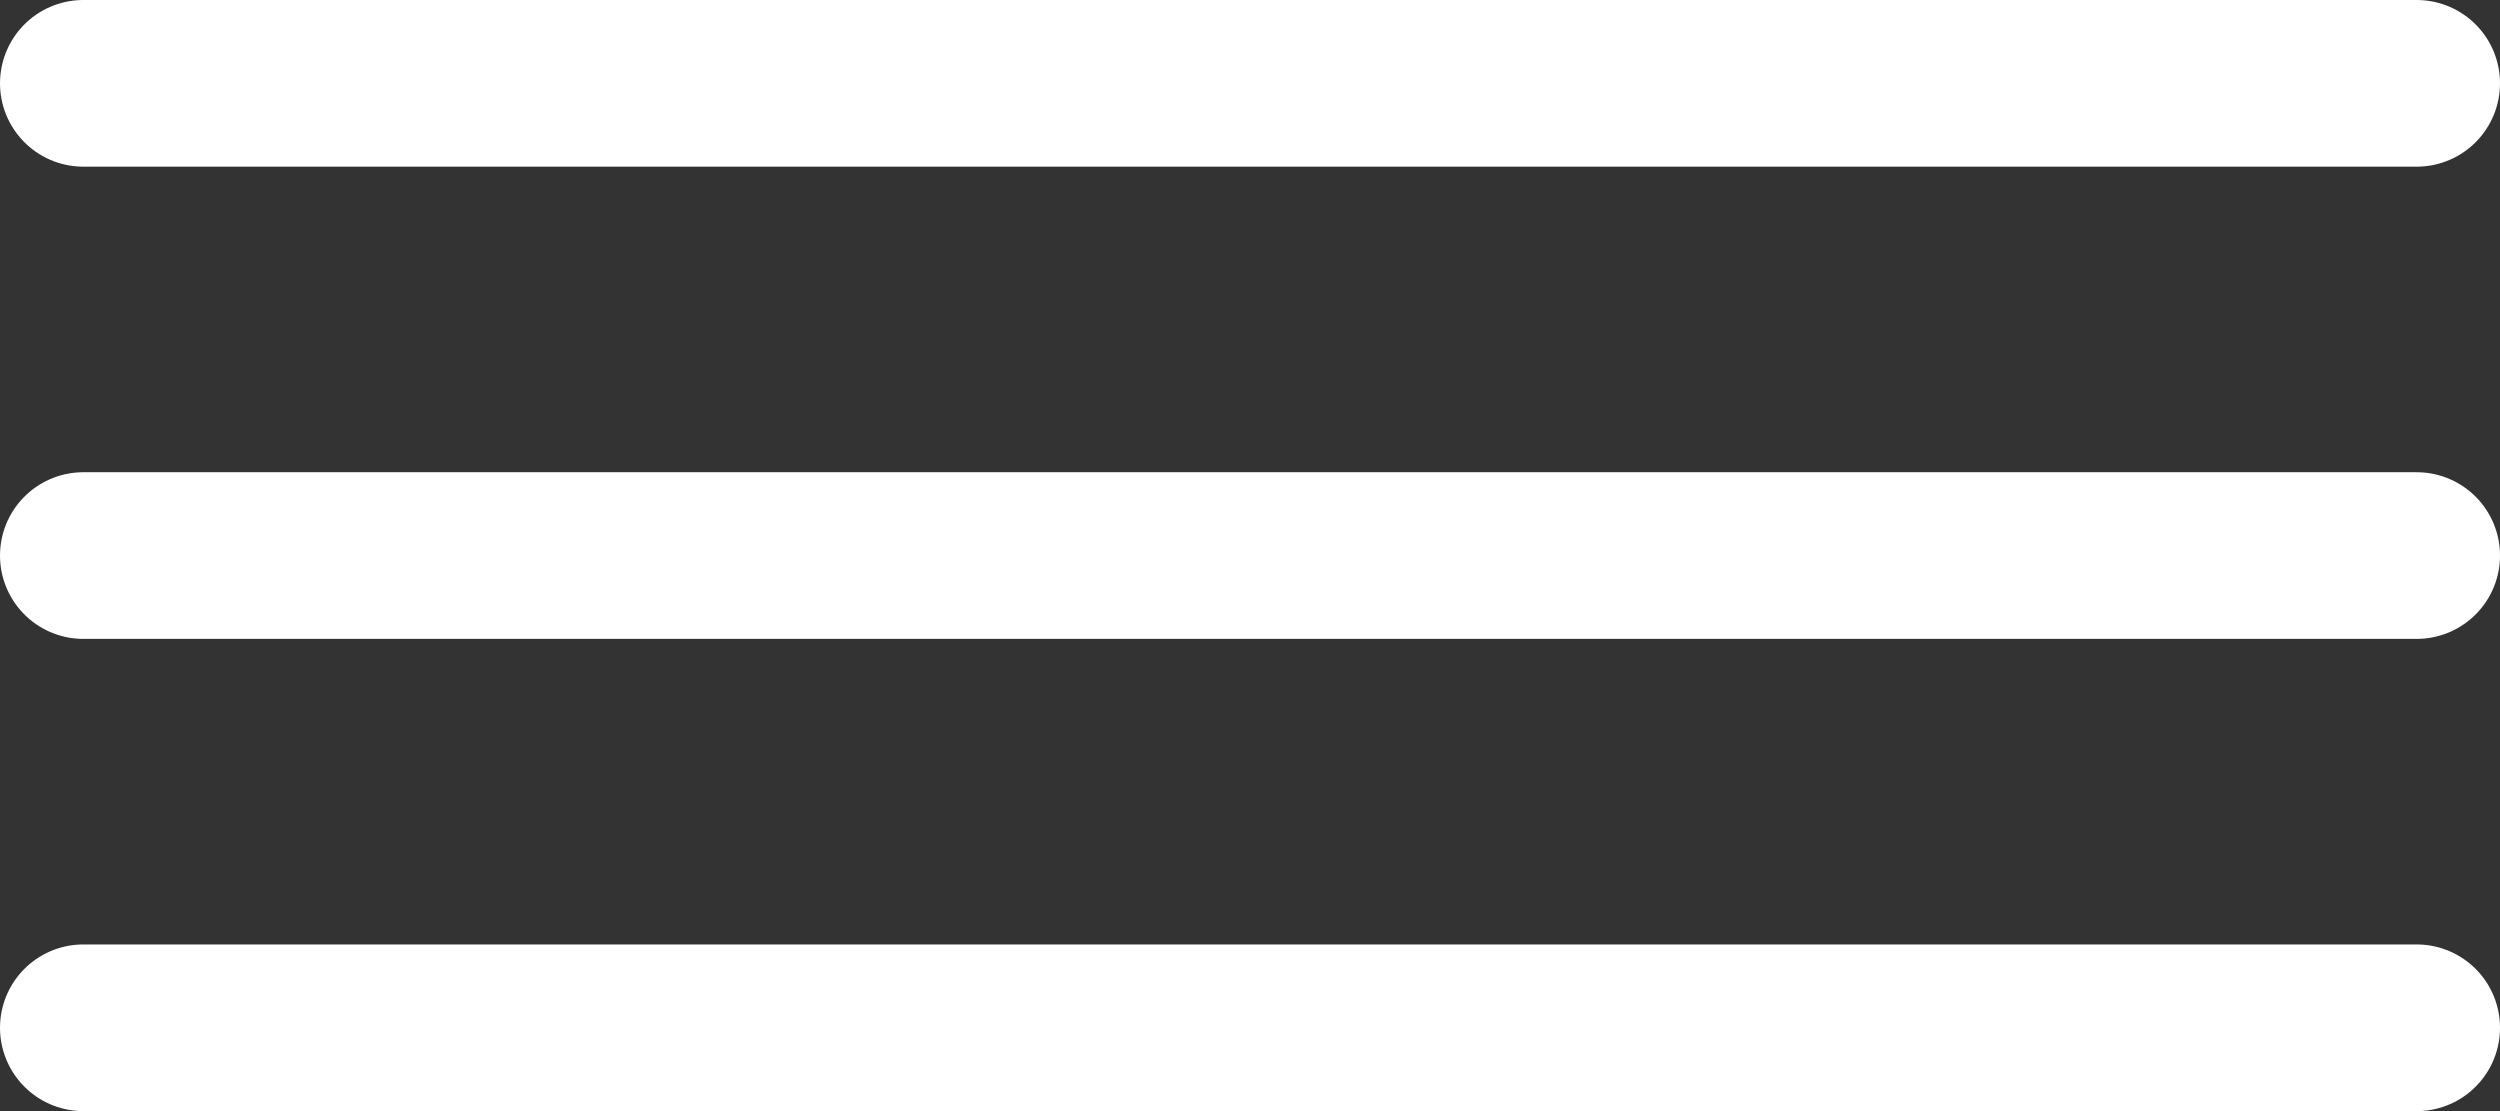 <svg xmlns="http://www.w3.org/2000/svg" viewBox="0 0 45 20"><rect x="0" y="0" width="45" height="20" fill="#333333" stroke="none"/><defs><style>.cls-1{fill:none;stroke:#fff;stroke-linecap:round;stroke-miterlimit:10;stroke-width:3px;}</style></defs><g id="レイヤー_2" data-name="レイヤー 2"><g id="design"><line class="cls-1" x1="1.5" y1="1.5" x2="43.5" y2="1.5"/><line class="cls-1" x1="1.5" y1="10" x2="43.5" y2="10"/><line class="cls-1" x1="1.5" y1="18.5" x2="43.5" y2="18.5"/></g></g></svg>